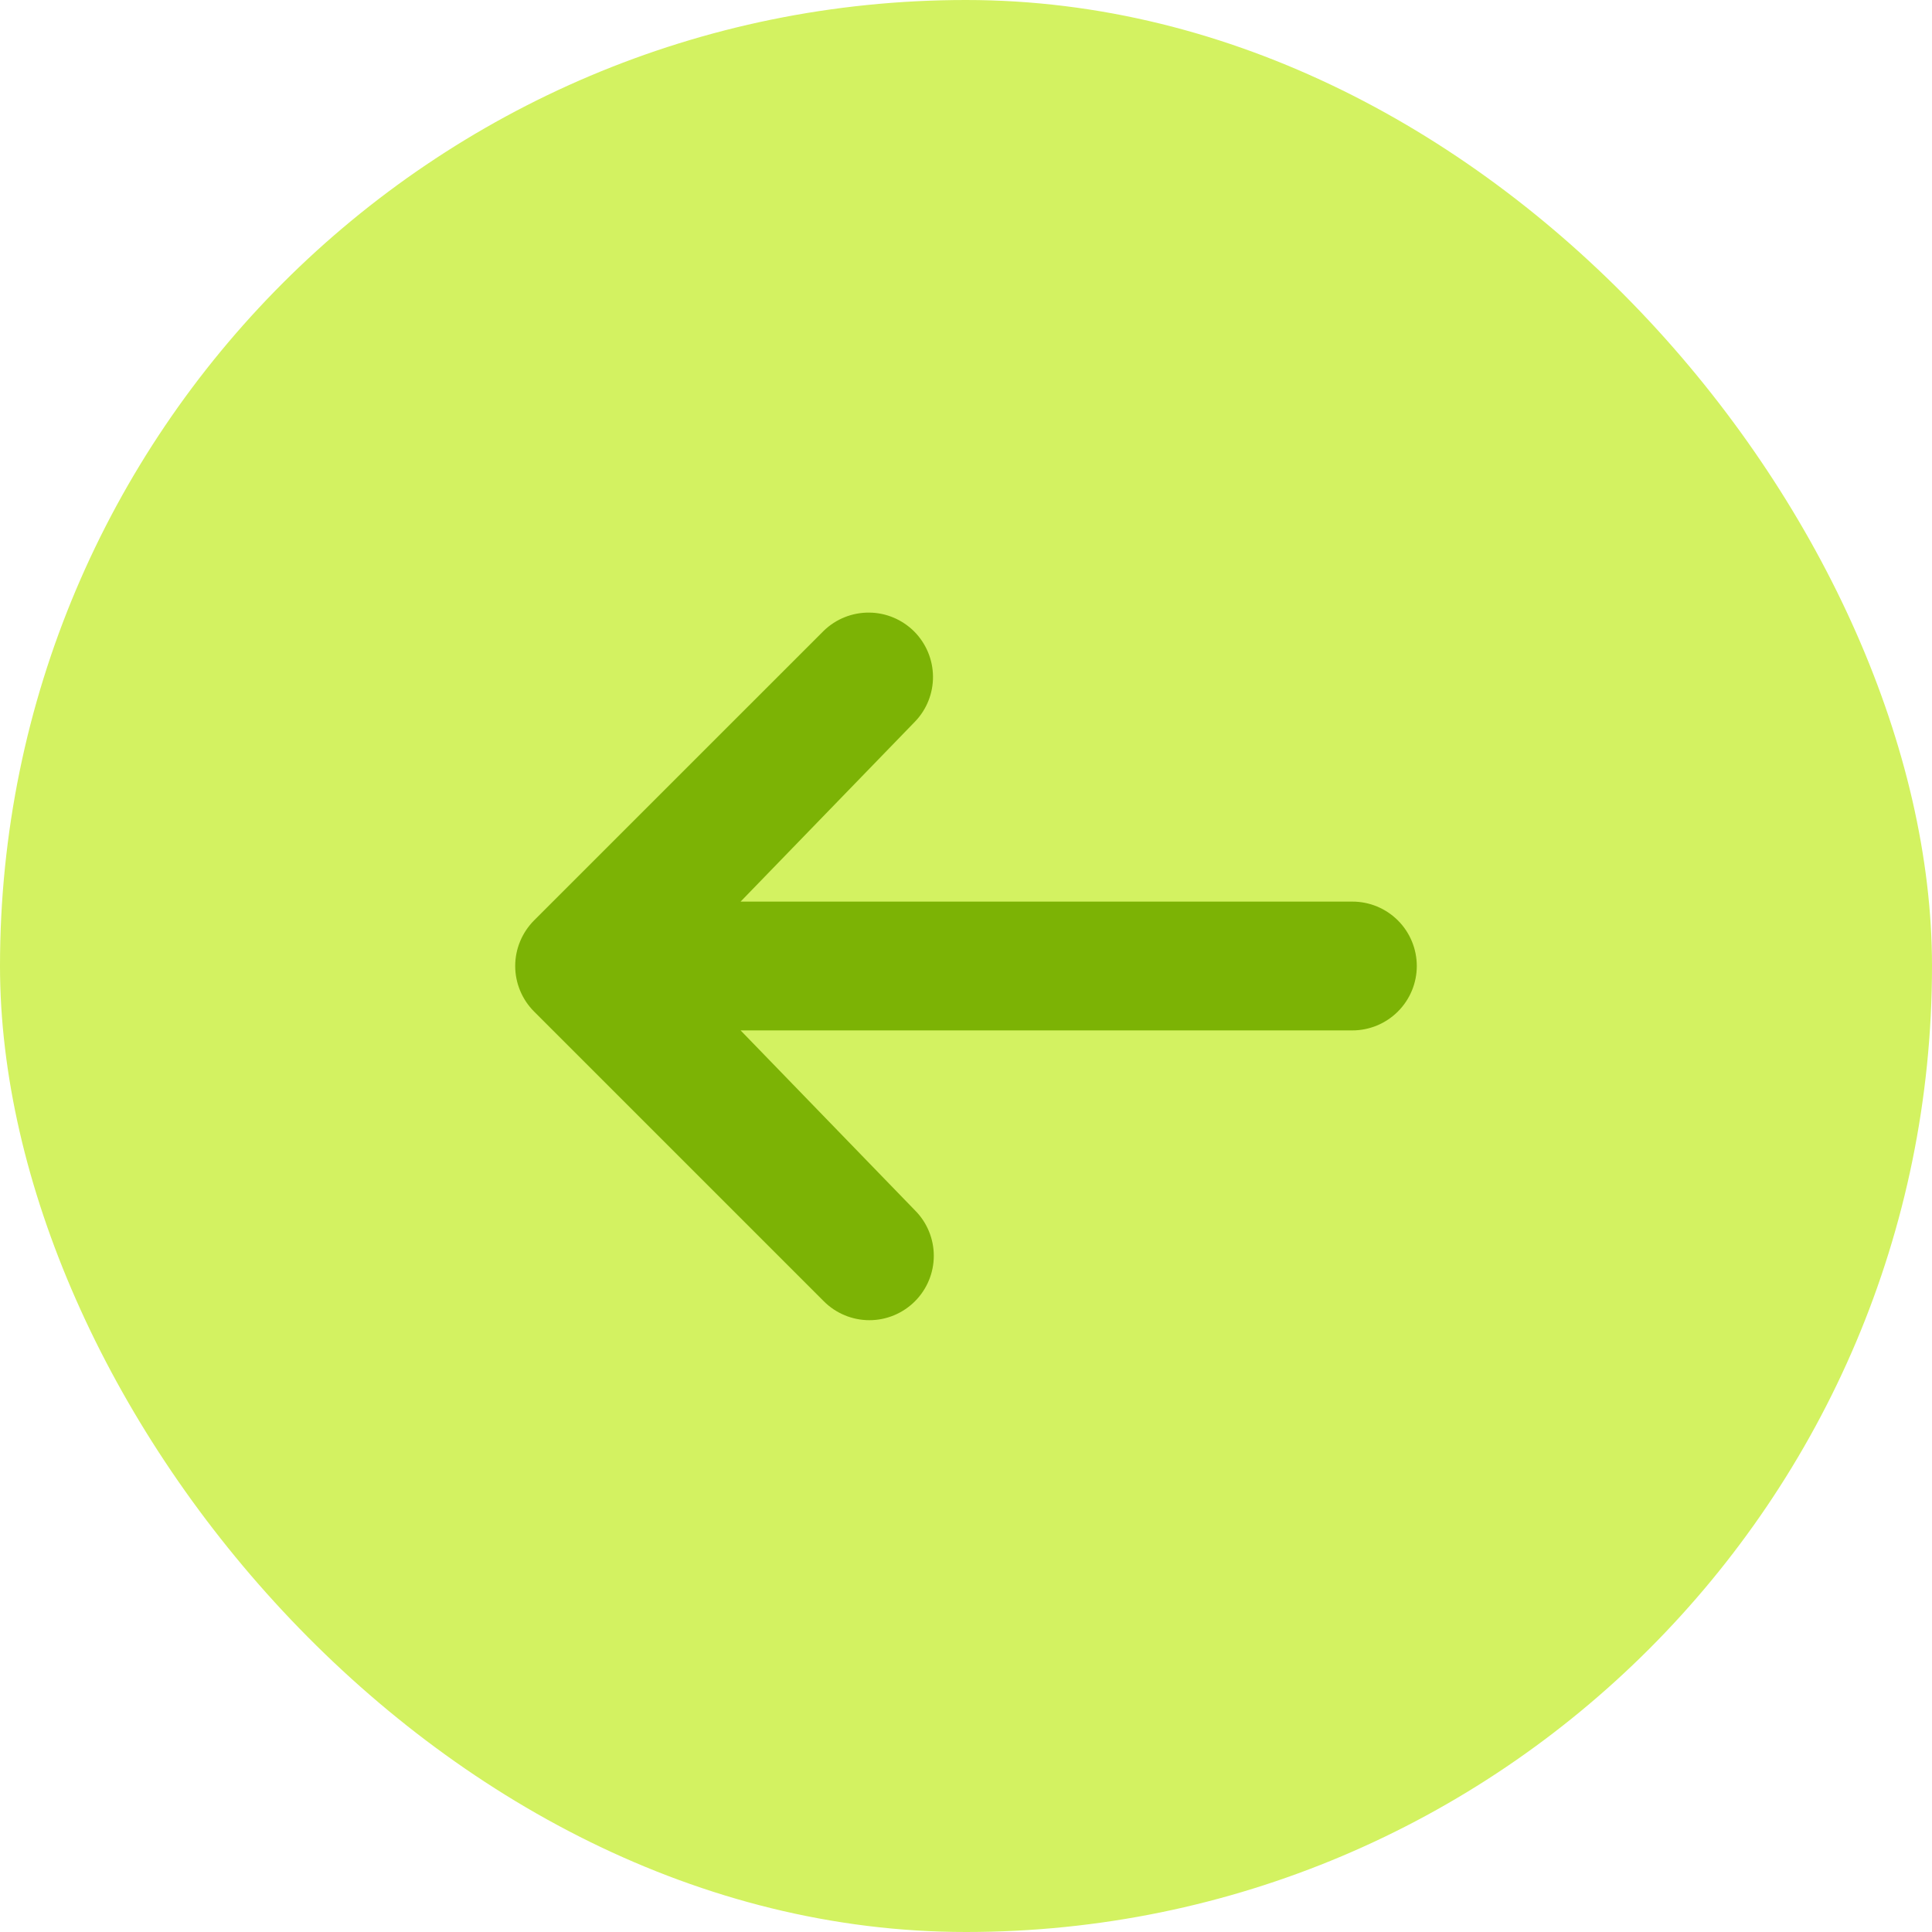 <svg width="36" height="36" viewBox="0 0 36 36" fill="none" xmlns="http://www.w3.org/2000/svg">
<rect width="36" height="36" rx="18" fill="#D3F261"/>
<path d="M17.048 24.248C16.823 24.473 16.518 24.6 16.2 24.6C15.882 24.6 15.576 24.473 15.351 24.248L9.951 18.848C9.727 18.623 9.6 18.318 9.6 18C9.6 17.682 9.727 17.377 9.951 17.151L15.351 11.752C15.578 11.533 15.881 11.412 16.196 11.415C16.51 11.417 16.811 11.544 17.034 11.766C17.256 11.989 17.382 12.29 17.385 12.604C17.388 12.919 17.267 13.222 17.048 13.448L13.8 16.8L25.2 16.8C25.518 16.8 25.823 16.926 26.048 17.151C26.273 17.376 26.4 17.682 26.4 18C26.4 18.318 26.273 18.623 26.048 18.848C25.823 19.073 25.518 19.2 25.2 19.2L13.8 19.2L17.048 22.552C17.273 22.776 17.4 23.082 17.4 23.4C17.4 23.718 17.273 24.023 17.048 24.248Z" fill="#7CB305"/>
</svg>
